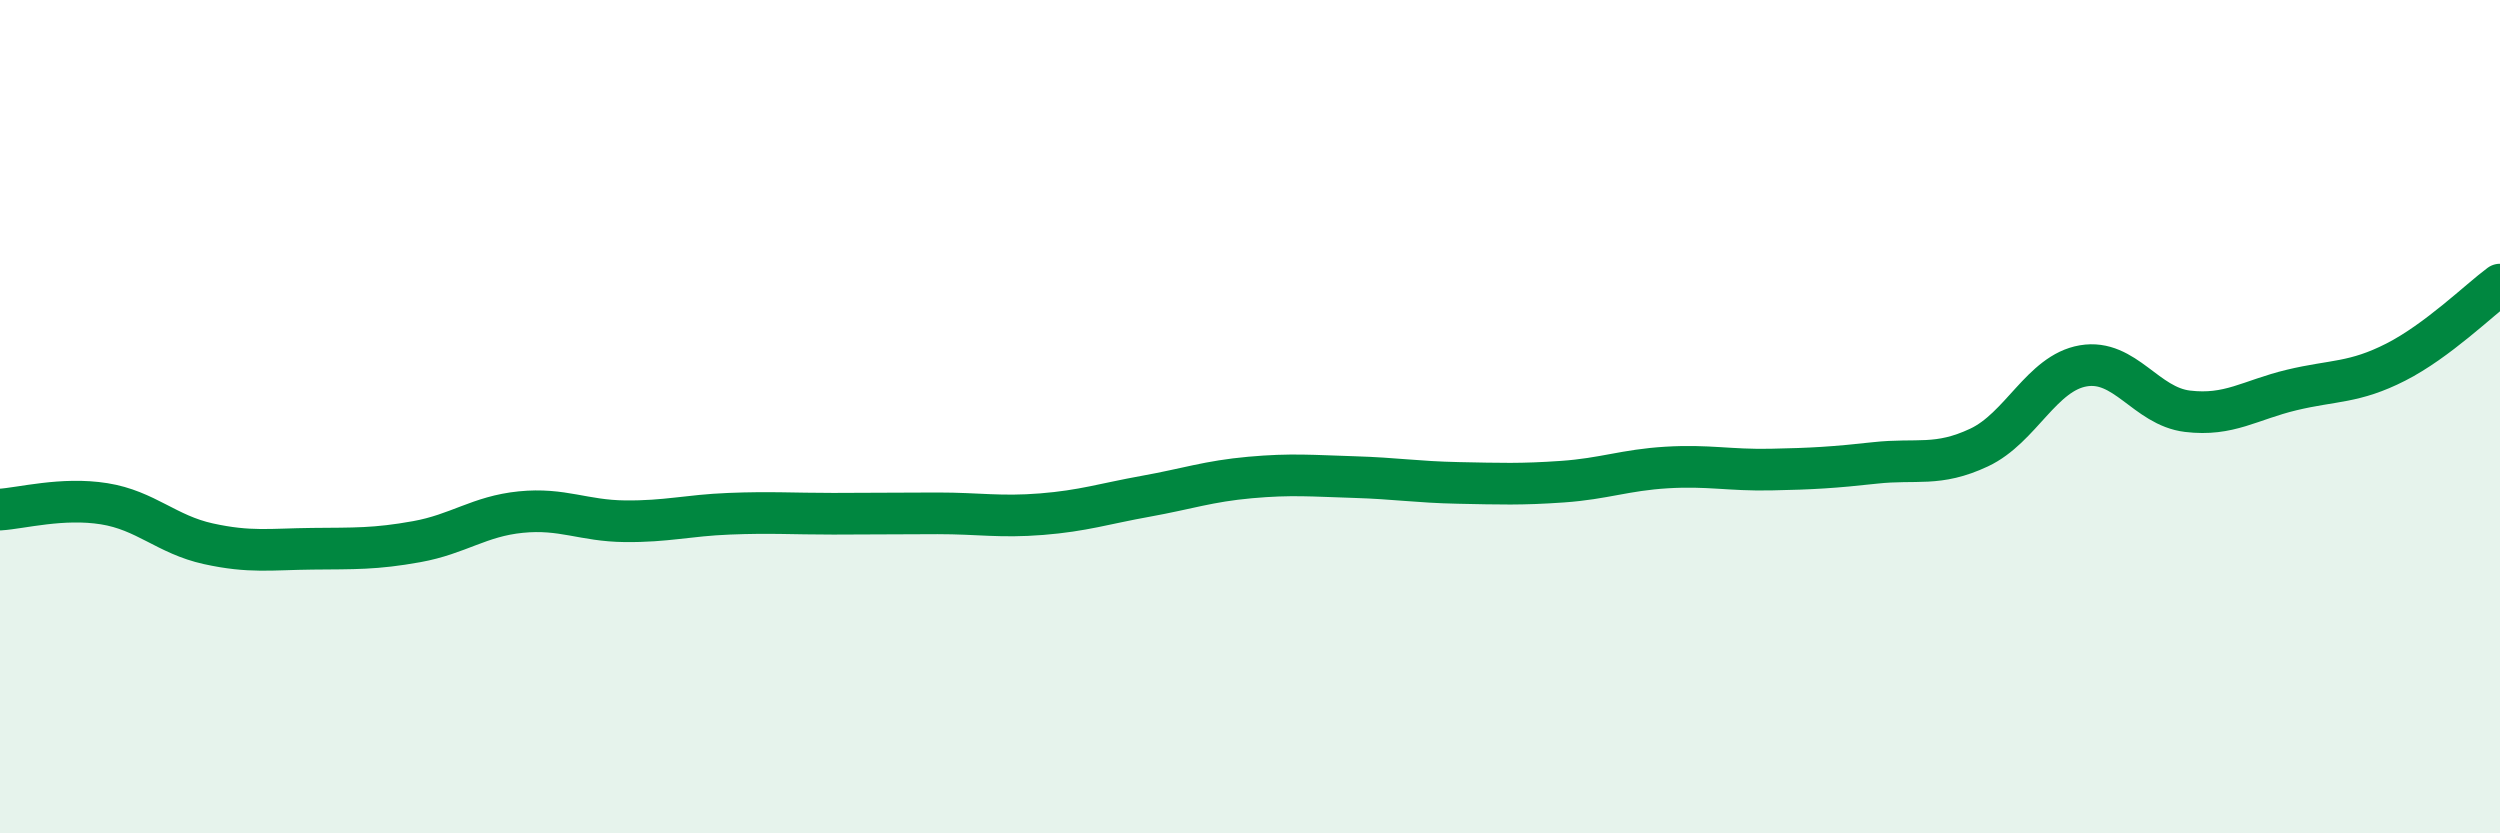 
    <svg width="60" height="20" viewBox="0 0 60 20" xmlns="http://www.w3.org/2000/svg">
      <path
        d="M 0,12.23 C 0.5,12.2 1.5,11.93 2.5,12.09 C 3.5,12.25 4,12.83 5,13.05 C 6,13.27 6.5,13.18 7.5,13.17 C 8.5,13.16 9,13.18 10,13 C 11,12.82 11.5,12.39 12.5,12.29 C 13.5,12.19 14,12.5 15,12.51 C 16,12.52 16.5,12.37 17.5,12.33 C 18.5,12.29 19,12.33 20,12.33 C 21,12.33 21.5,12.32 22.5,12.32 C 23.5,12.32 24,12.42 25,12.34 C 26,12.26 26.5,12.09 27.5,11.91 C 28.5,11.73 29,11.55 30,11.46 C 31,11.37 31.5,11.42 32.5,11.45 C 33.5,11.48 34,11.57 35,11.59 C 36,11.61 36.5,11.63 37.5,11.56 C 38.5,11.49 39,11.28 40,11.22 C 41,11.16 41.5,11.29 42.5,11.27 C 43.5,11.25 44,11.22 45,11.11 C 46,11 46.5,11.21 47.5,10.74 C 48.5,10.27 49,8.95 50,8.78 C 51,8.61 51.5,9.75 52.5,9.87 C 53.5,9.99 54,9.6 55,9.36 C 56,9.12 56.5,9.2 57.5,8.69 C 58.5,8.18 59.5,7.2 60,6.83L60 20L0 20Z"
        fill="#008740"
        opacity="0.1"
        stroke-linecap="round"
        stroke-linejoin="round"
      />
      <path
        d="M 0,12.23 C 0.5,12.2 1.5,11.93 2.5,12.09 C 3.5,12.25 4,12.83 5,13.05 C 6,13.27 6.5,13.18 7.5,13.17 C 8.5,13.16 9,13.18 10,13 C 11,12.82 11.5,12.39 12.5,12.29 C 13.5,12.19 14,12.5 15,12.51 C 16,12.52 16.5,12.37 17.5,12.33 C 18.5,12.29 19,12.33 20,12.33 C 21,12.33 21.5,12.32 22.5,12.32 C 23.5,12.32 24,12.42 25,12.34 C 26,12.26 26.5,12.09 27.5,11.91 C 28.5,11.73 29,11.55 30,11.46 C 31,11.37 31.5,11.42 32.5,11.45 C 33.5,11.48 34,11.57 35,11.59 C 36,11.61 36.5,11.63 37.5,11.56 C 38.5,11.49 39,11.28 40,11.22 C 41,11.16 41.5,11.29 42.5,11.27 C 43.5,11.25 44,11.22 45,11.11 C 46,11 46.5,11.21 47.5,10.74 C 48.5,10.27 49,8.95 50,8.78 C 51,8.61 51.5,9.75 52.5,9.87 C 53.5,9.99 54,9.6 55,9.36 C 56,9.12 56.5,9.2 57.5,8.69 C 58.5,8.18 59.5,7.2 60,6.83"
        stroke="#008740"
        stroke-width="1"
        fill="none"
        stroke-linecap="round"
        stroke-linejoin="round"
      />
    </svg>
  